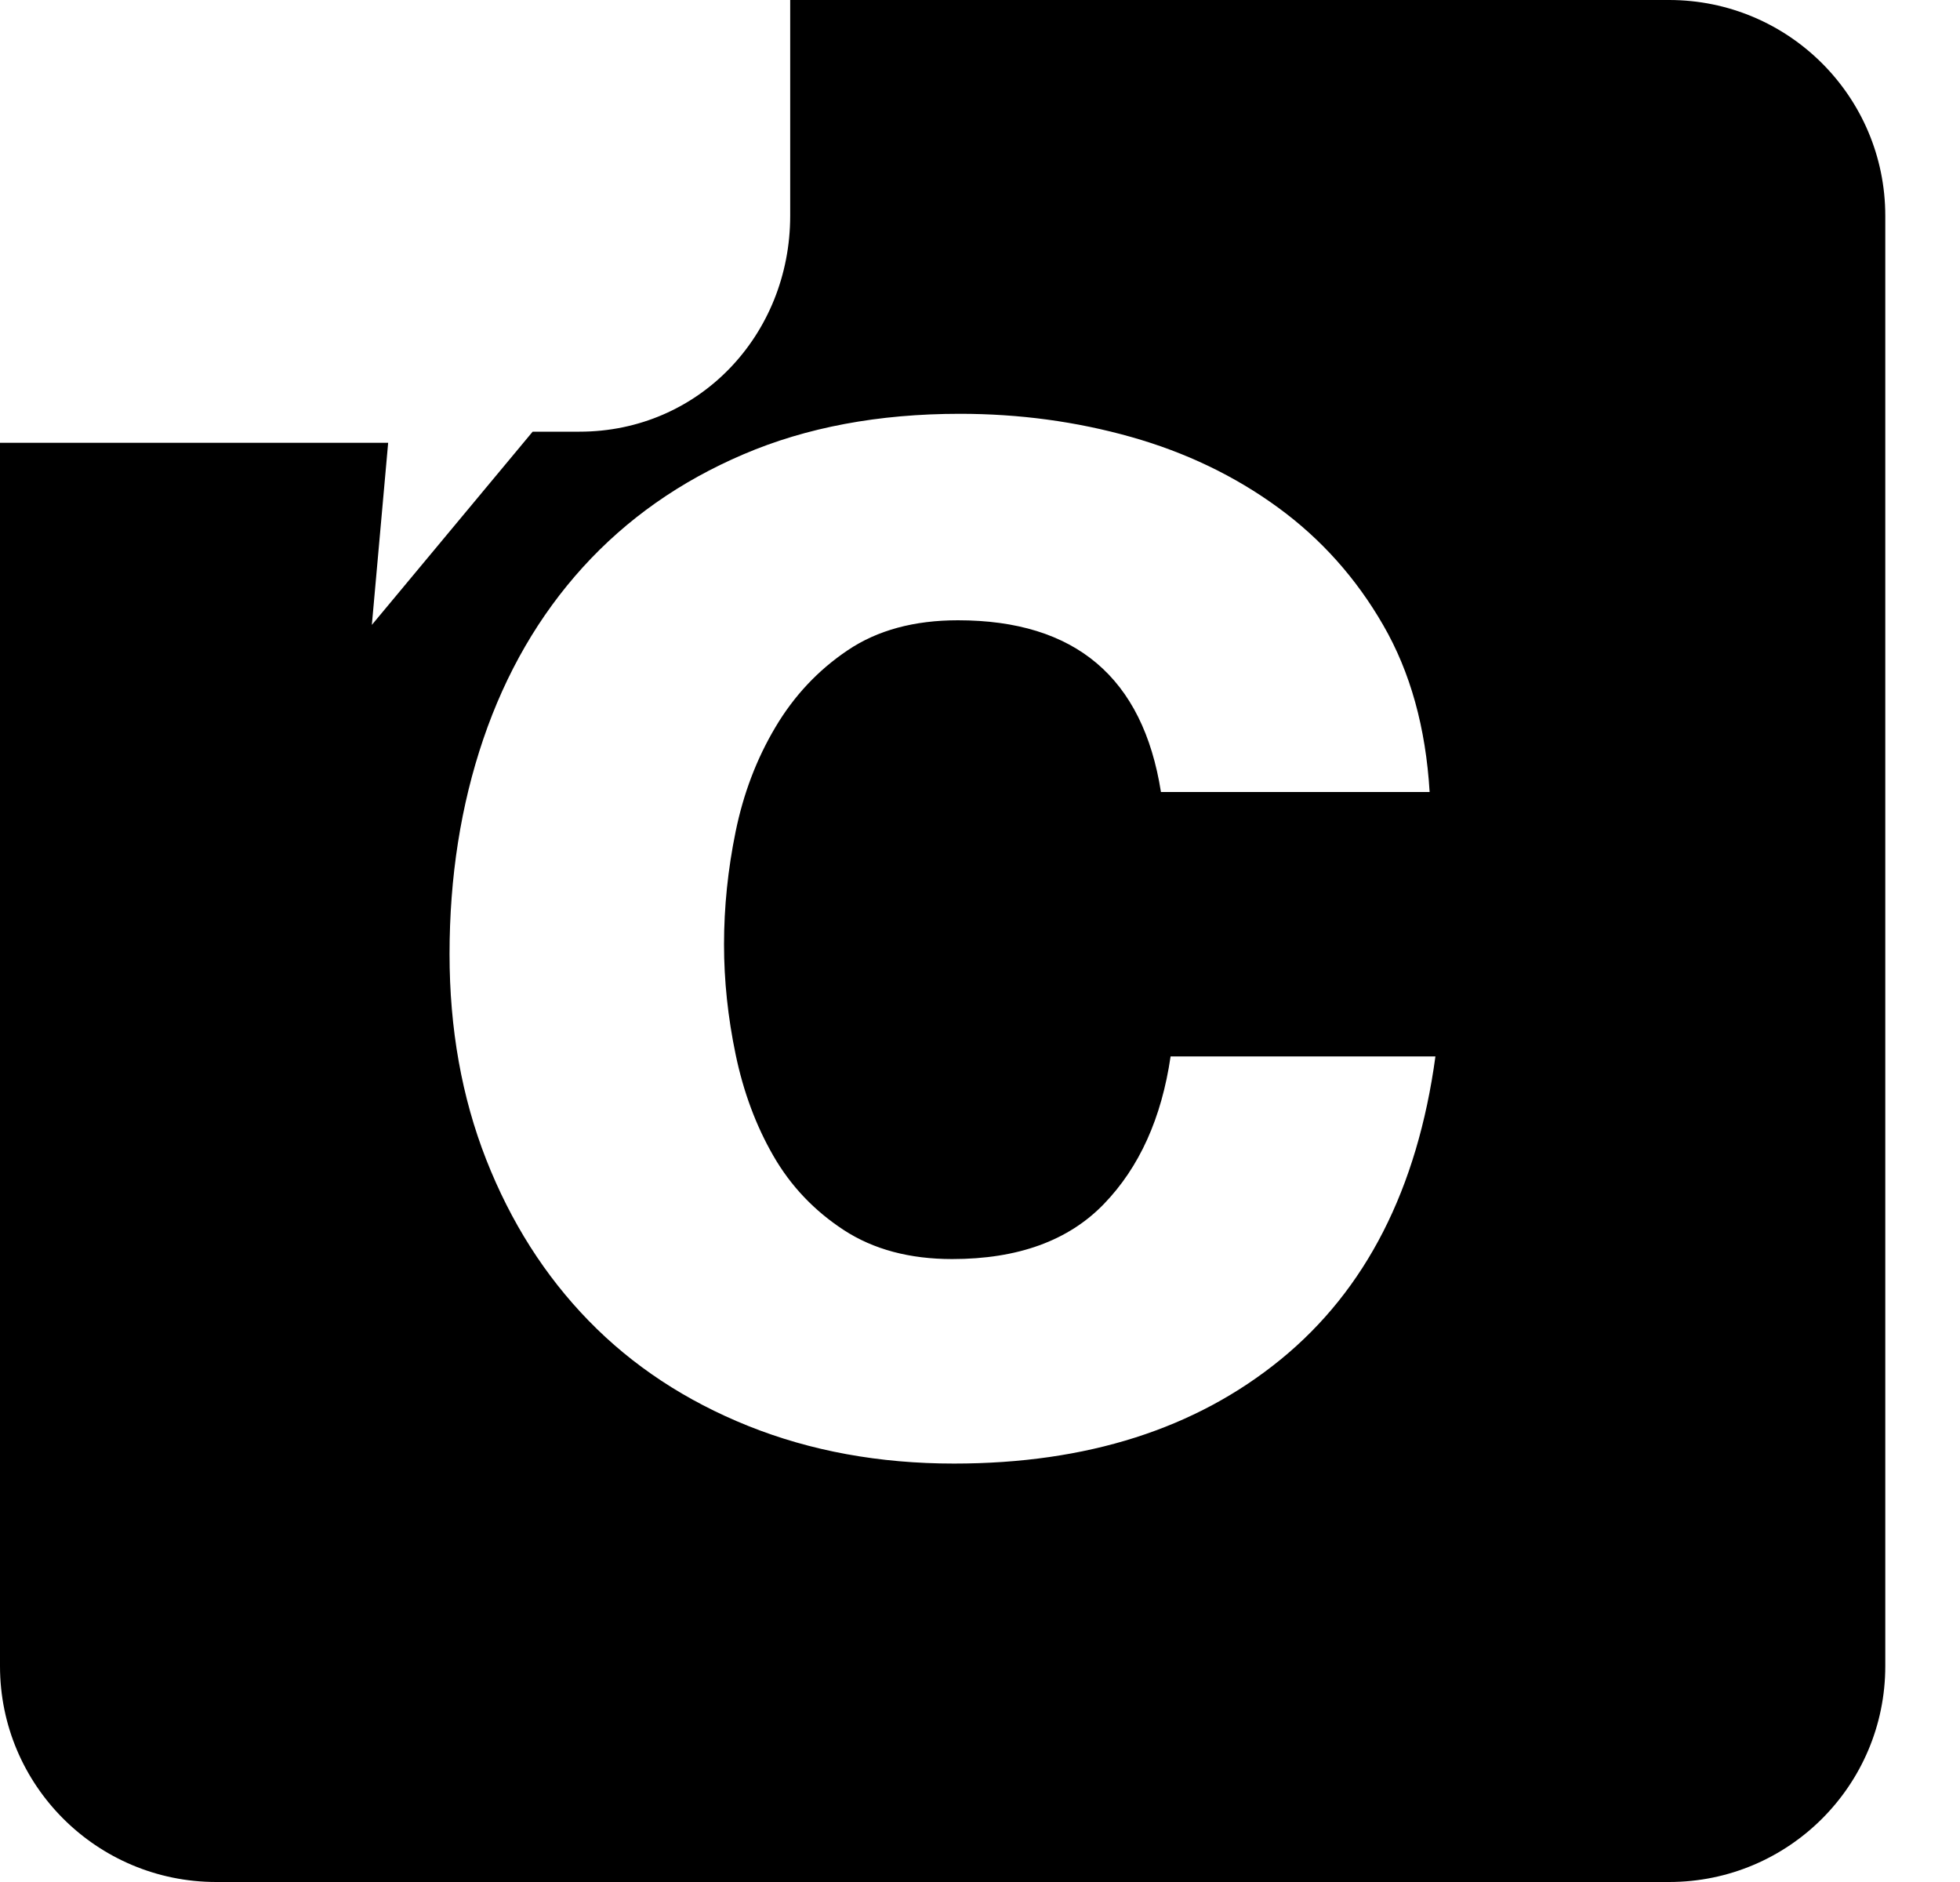 <svg width="25" height="24" viewBox="0 0 25 24" fill="none" xmlns="http://www.w3.org/2000/svg">
  <path fill-rule="evenodd" clip-rule="evenodd"
    d="M0 5.647V21.247C0 22.768 1.235 24 2.759 24H21.289C22.814 24 24.047 22.767 24.047 21.247V2.753C24.047 1.231 22.812 0 21.289 0H10.079V2.752C10.079 4.272 8.915 5.505 7.391 5.505H6.794L4.743 7.969L4.951 5.647H0ZM17.643 7.972C17.298 7.373 16.85 6.872 16.3 6.471C15.749 6.069 15.124 5.769 14.426 5.572C13.727 5.375 13 5.277 12.243 5.277C11.208 5.277 10.287 5.449 9.482 5.794C8.676 6.138 7.994 6.618 7.435 7.233C6.876 7.849 6.453 8.579 6.165 9.424C5.878 10.268 5.734 11.183 5.734 12.167C5.734 13.119 5.89 13.993 6.202 14.788C6.515 15.584 6.95 16.269 7.509 16.843C8.068 17.417 8.746 17.864 9.543 18.184C10.341 18.504 11.216 18.664 12.169 18.664C13.863 18.664 15.252 18.221 16.337 17.335C17.422 16.449 18.079 15.162 18.309 13.472H14.931C14.816 14.259 14.532 14.887 14.08 15.354C13.628 15.822 12.983 16.056 12.145 16.056C11.602 16.056 11.142 15.933 10.764 15.687C10.386 15.44 10.086 15.125 9.864 14.739C9.642 14.354 9.482 13.923 9.383 13.447C9.284 12.971 9.235 12.504 9.235 12.044C9.235 11.569 9.284 11.089 9.383 10.605C9.482 10.121 9.65 9.678 9.889 9.276C10.127 8.874 10.435 8.546 10.813 8.292C11.191 8.037 11.66 7.91 12.219 7.91C13.715 7.91 14.578 8.64 14.808 10.1H18.235C18.186 9.28 17.989 8.57 17.643 7.972Z"
    fill="black" />
</svg>